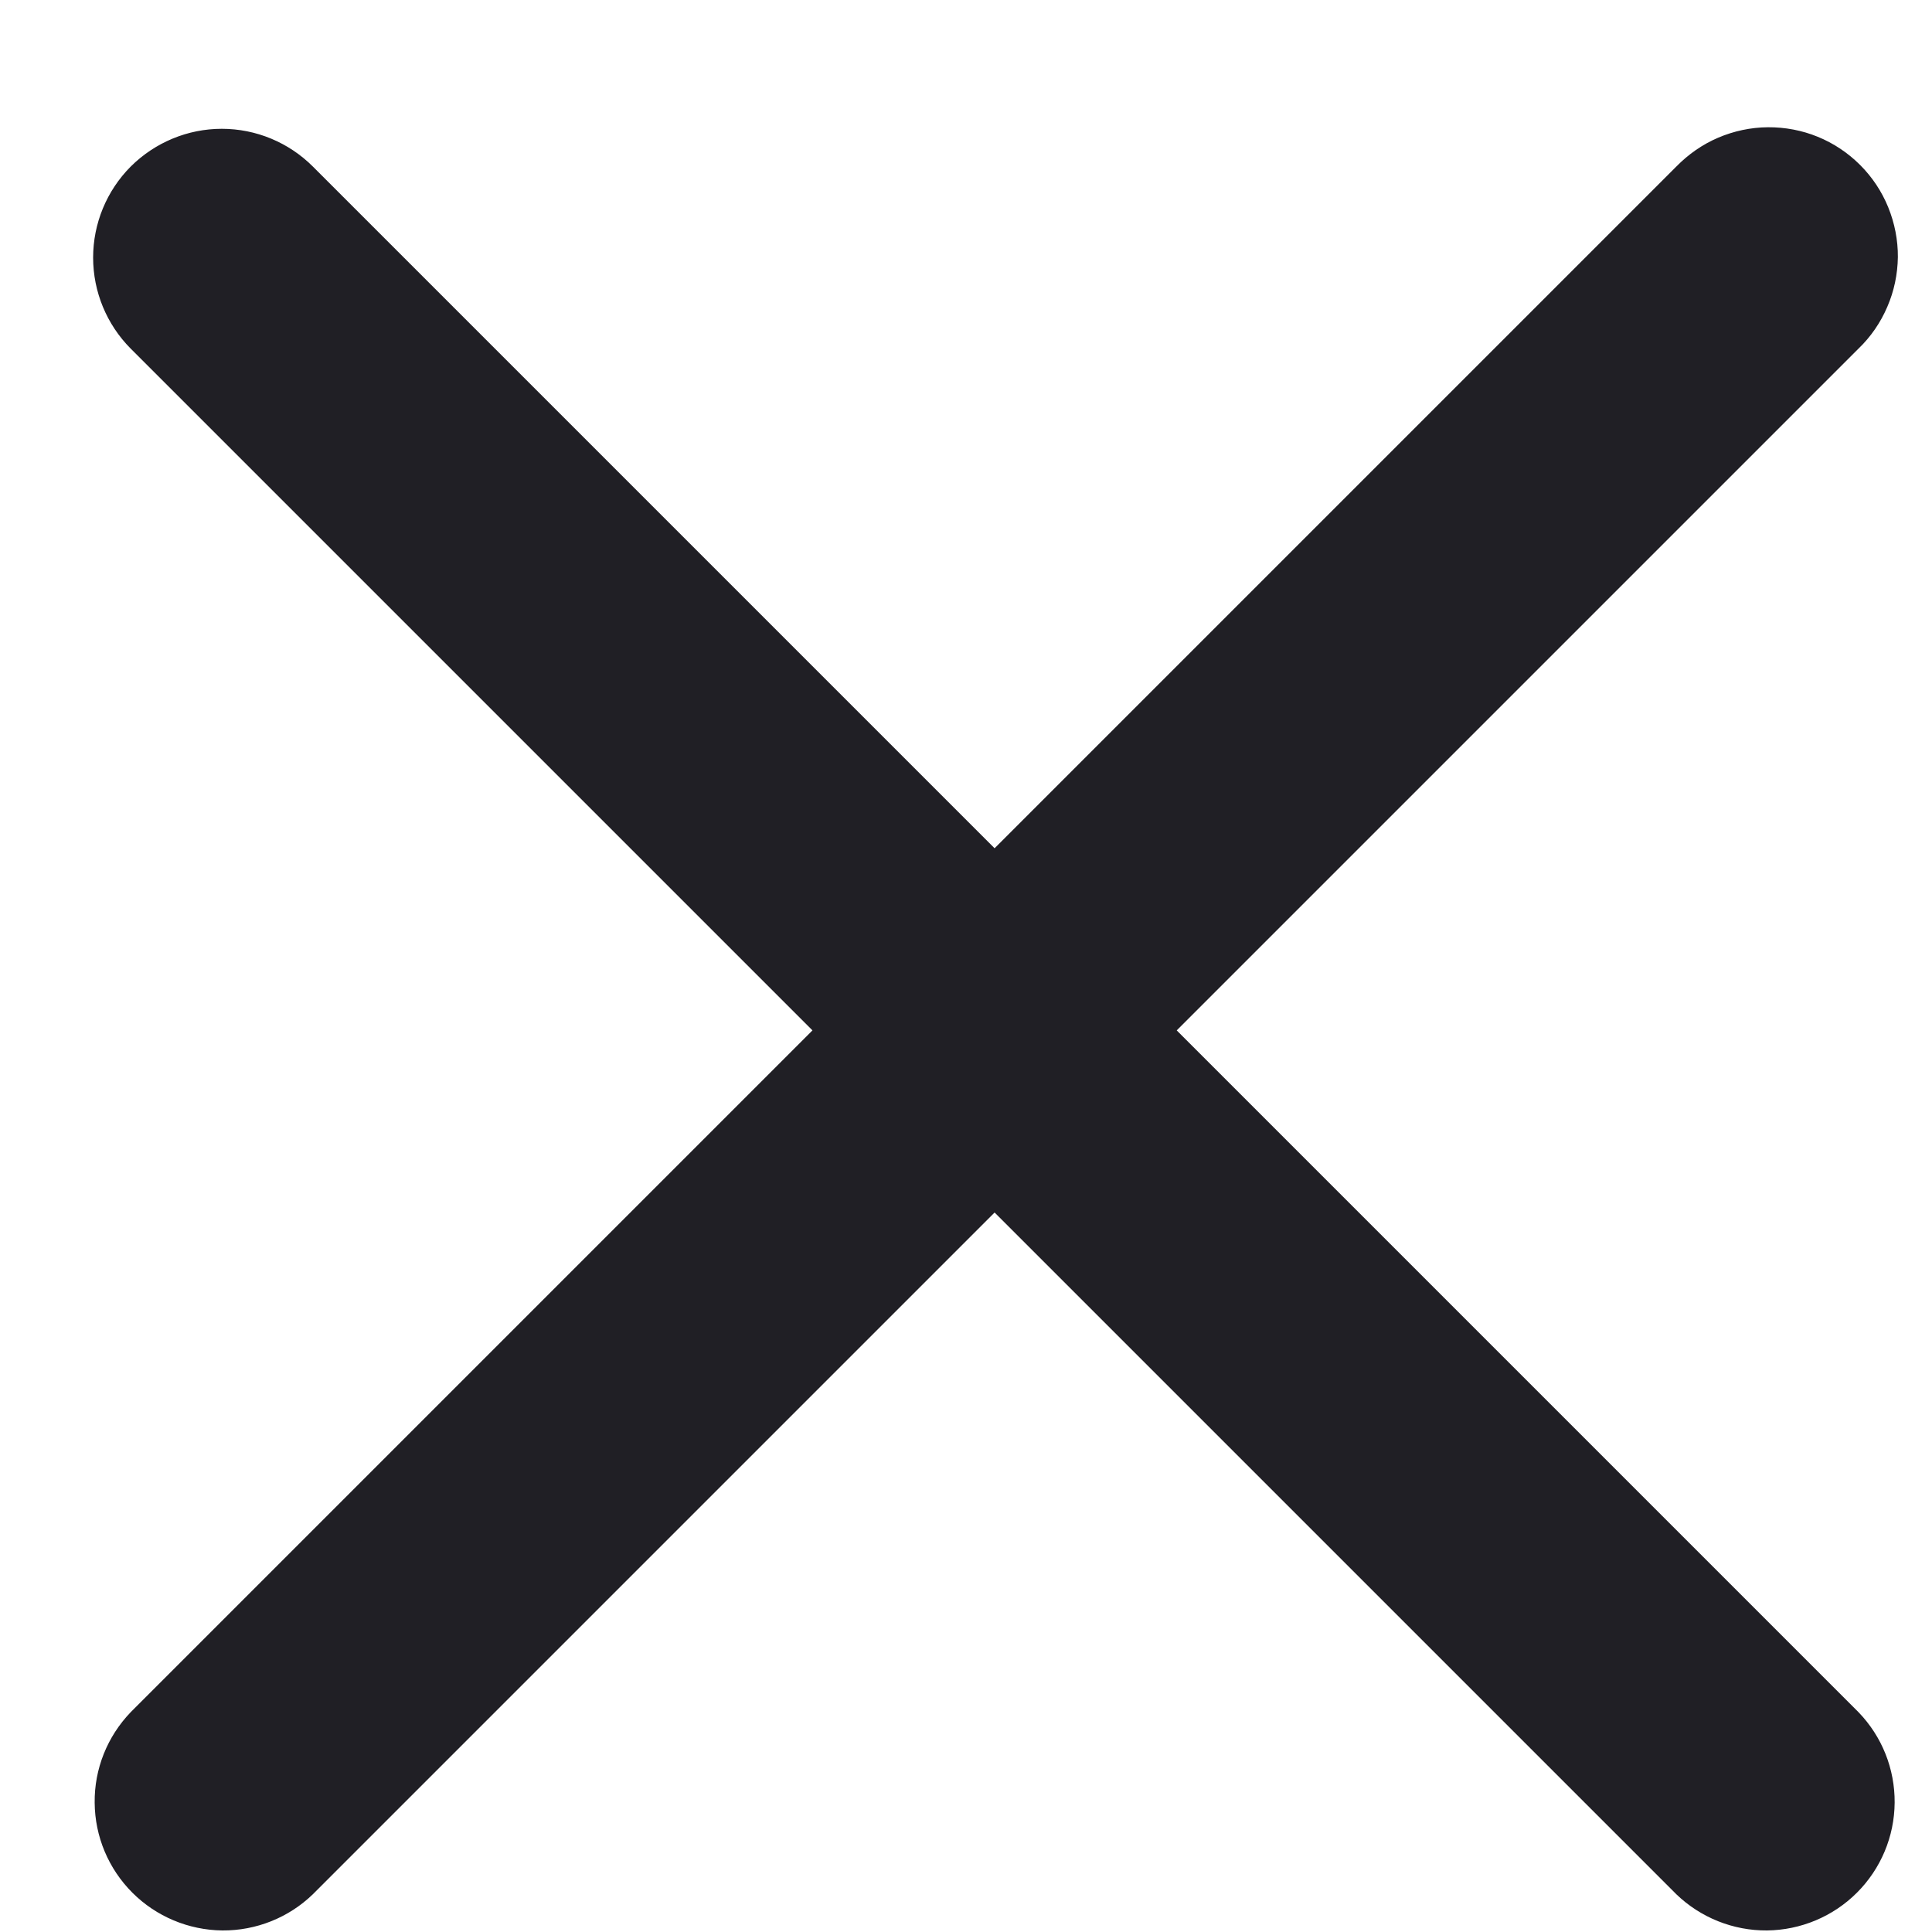 <svg width="15" height="15" viewBox="0 0 15 15" fill="none" xmlns="http://www.w3.org/2000/svg">
<path fill-rule="evenodd" clip-rule="evenodd" d="M1.015 1.293C1.203 1.106 1.457 1 1.722 1C1.988 1 2.242 1.106 2.429 1.293L7.722 6.586L13.015 1.293C13.108 1.198 13.218 1.121 13.34 1.069C13.462 1.017 13.593 0.989 13.726 0.988C13.859 0.987 13.991 1.012 14.113 1.062C14.236 1.112 14.348 1.187 14.442 1.281C14.536 1.375 14.61 1.486 14.66 1.609C14.71 1.732 14.736 1.864 14.735 1.996C14.733 2.129 14.706 2.26 14.653 2.382C14.601 2.504 14.525 2.615 14.429 2.707L9.136 8L14.429 13.293C14.612 13.482 14.712 13.734 14.71 13.996C14.708 14.259 14.603 14.509 14.417 14.695C14.232 14.88 13.981 14.985 13.719 14.988C13.457 14.99 13.204 14.889 13.015 14.707L7.722 9.414L2.429 14.707C2.241 14.889 1.988 14.99 1.726 14.988C1.464 14.985 1.213 14.88 1.028 14.695C0.842 14.509 0.737 14.259 0.735 13.996C0.732 13.734 0.833 13.482 1.015 13.293L6.308 8L1.015 2.707C0.828 2.519 0.723 2.265 0.723 2C0.723 1.735 0.828 1.481 1.015 1.293Z" fill="#201F25"/>
</svg>
